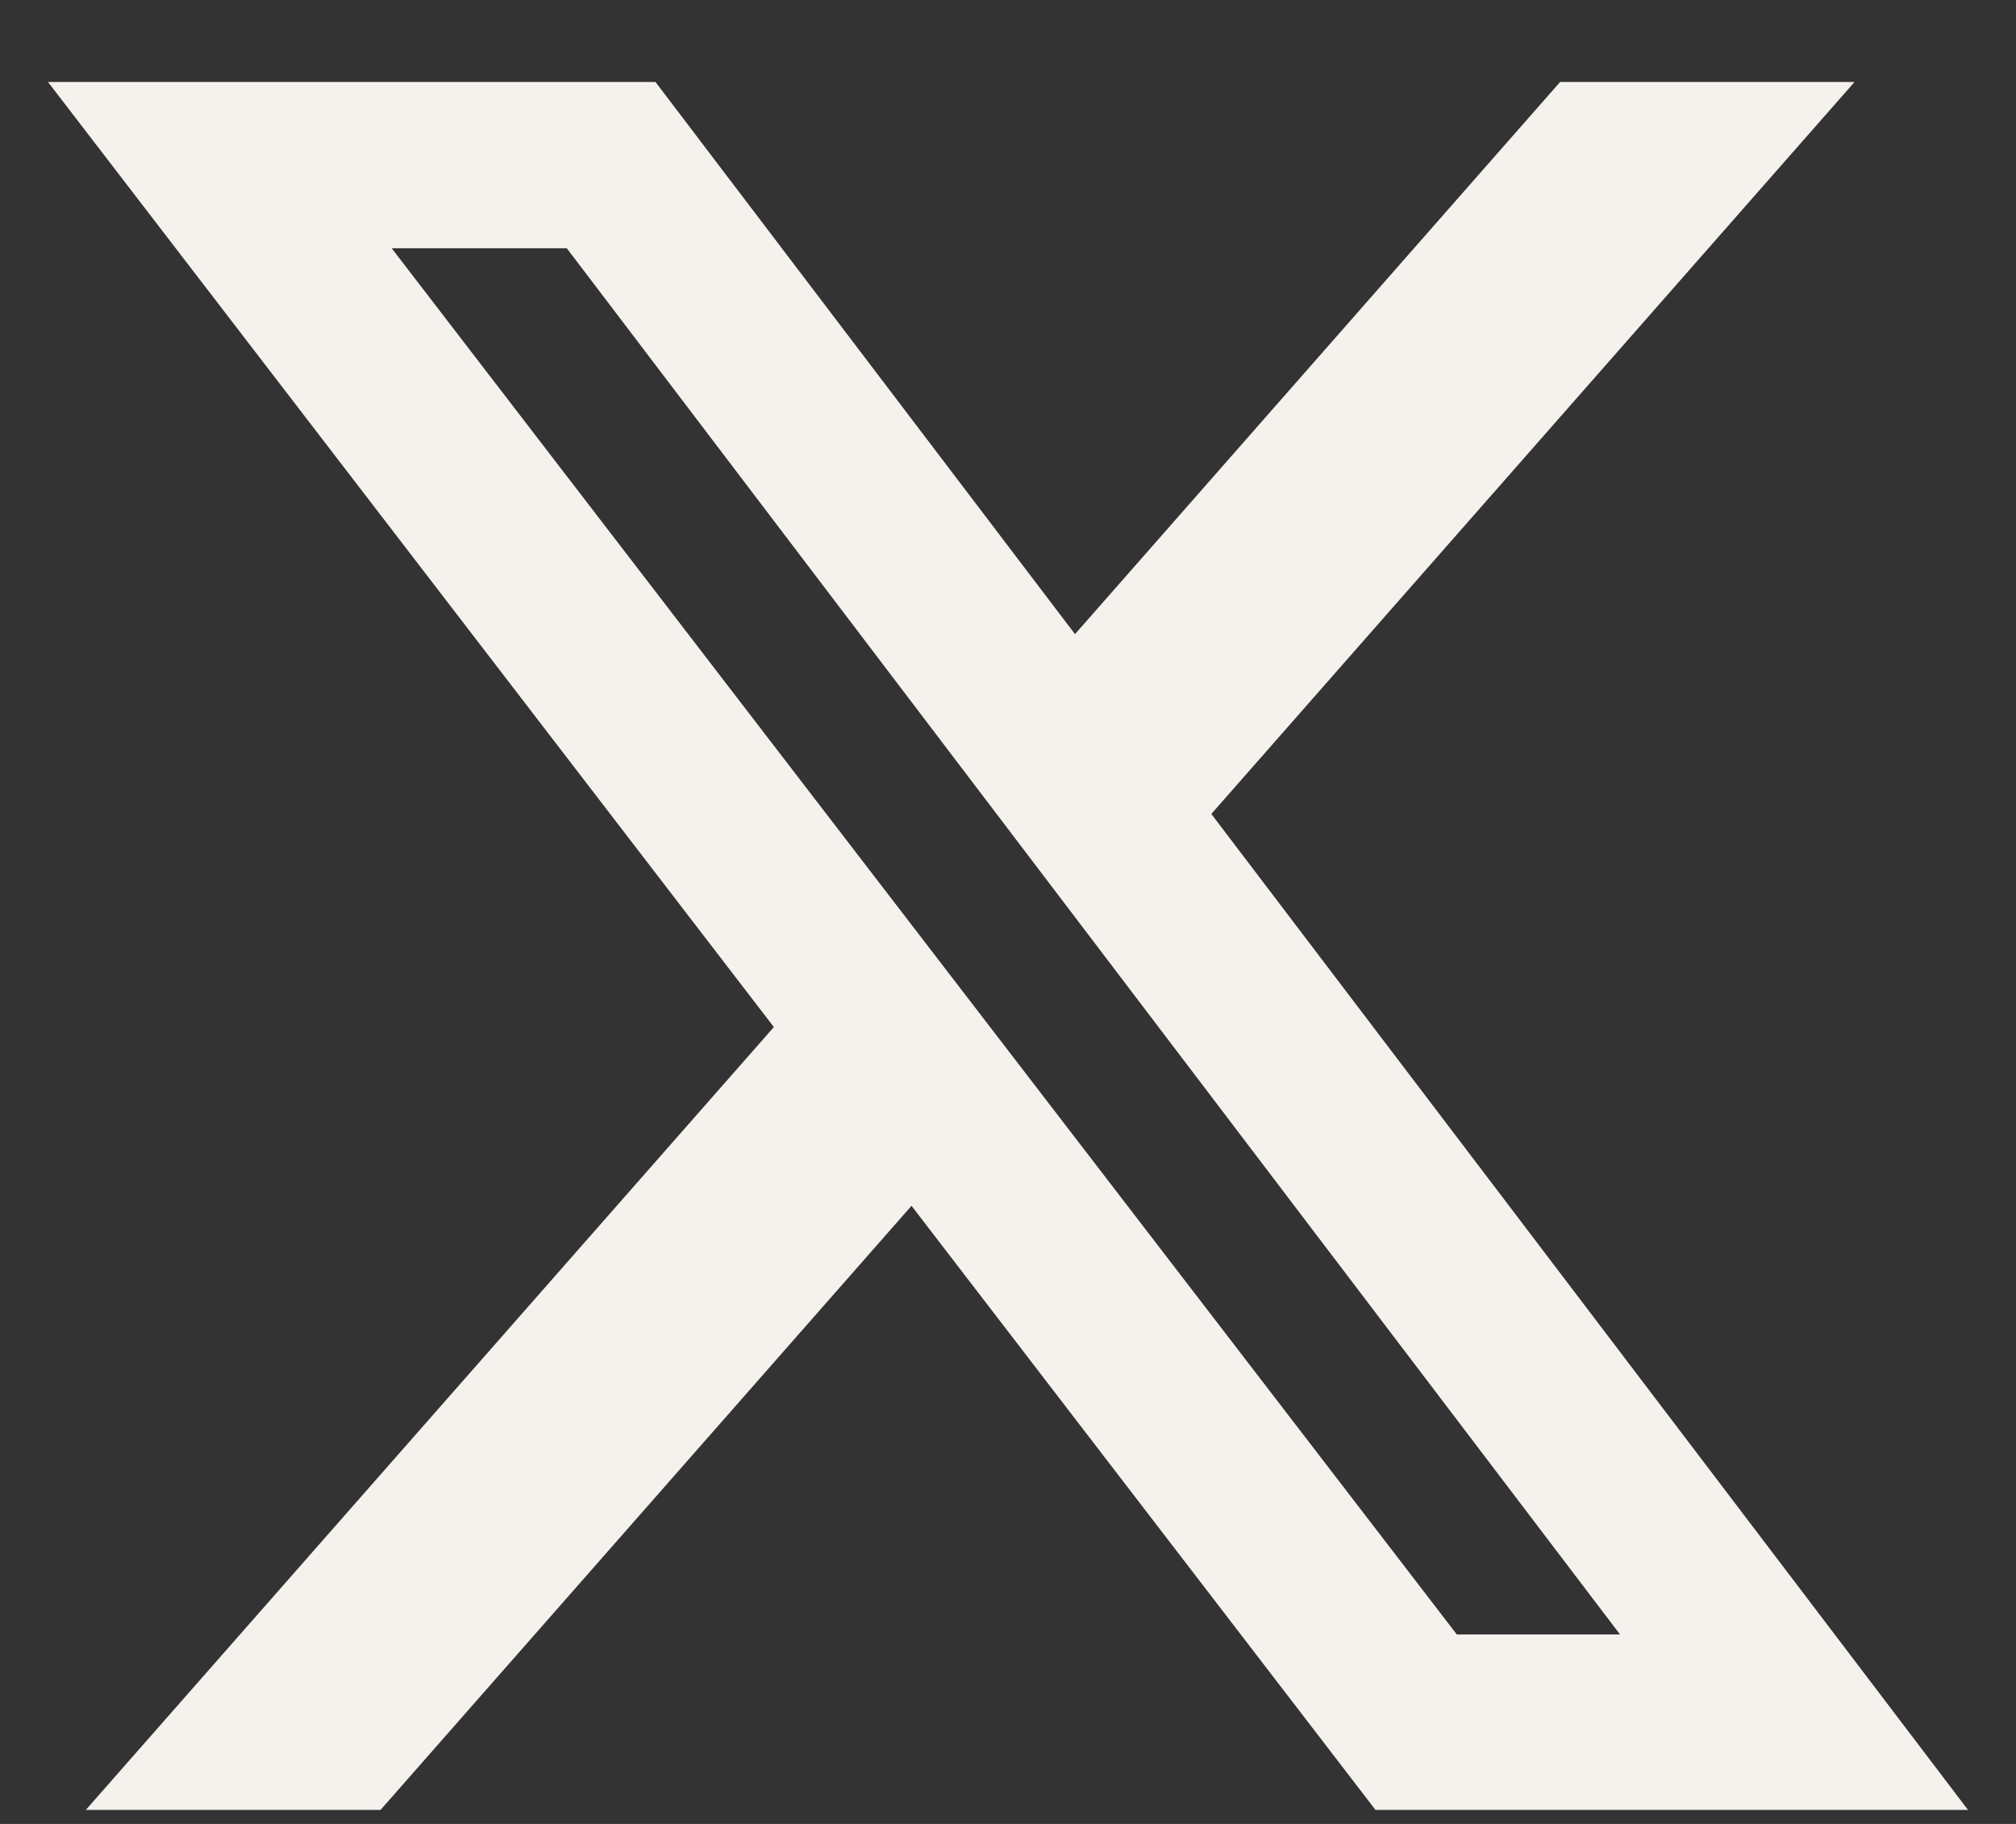 <svg xmlns="http://www.w3.org/2000/svg" width="21" height="19" viewBox="0 0 21 19" fill="none">
  <rect x="0" y="0" width="21" height="19" fill="#333333" stroke="none"/>
  <path d="M16.251 0.854H19.318L12.618 8.479L20.5 18.854H14.328L9.495 12.561L3.964 18.854H0.894L8.061 10.699L0.5 0.854H6.828L11.198 6.606L16.251 0.854ZM15.175 17.026H16.875L5.904 2.586H4.08L15.175 17.026Z" fill="#F5F2ED"/>
</svg>